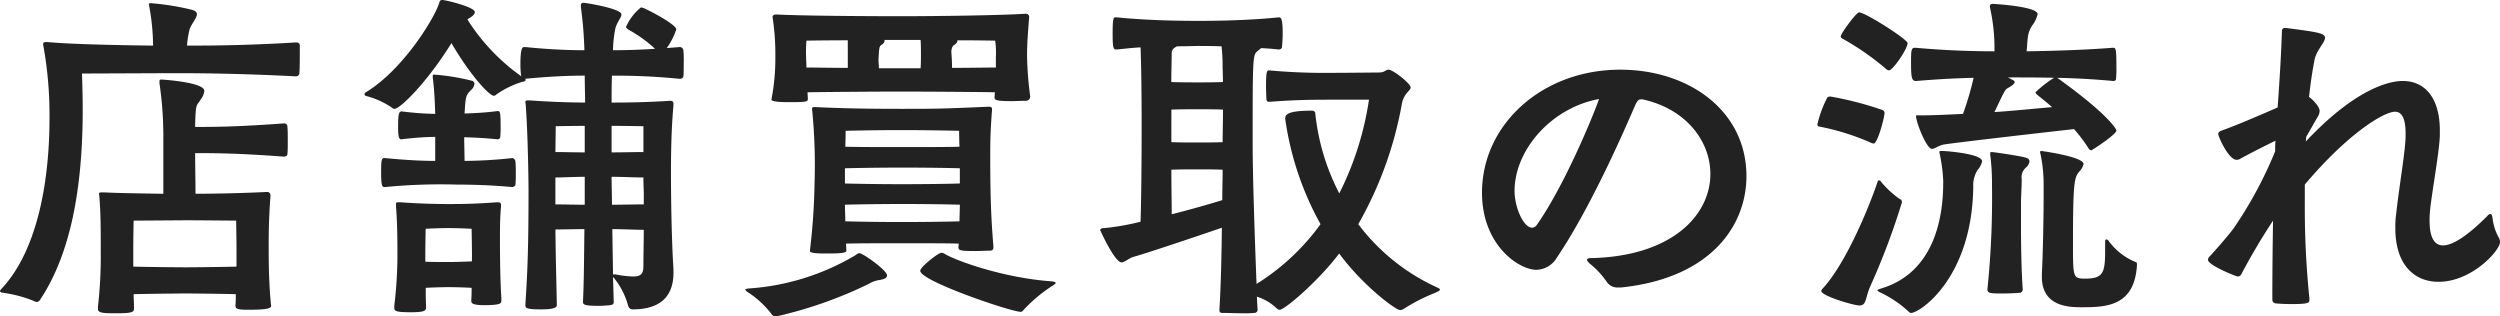 <svg xmlns="http://www.w3.org/2000/svg" xmlns:xlink="http://www.w3.org/1999/xlink" width="316" height="40" viewBox="0 0 316 40"><defs><clipPath id="a"><rect width="316" height="40" fill="none"/></clipPath></defs><g transform="translate(0 0)"><g transform="translate(0 0)" clip-path="url(#a)"><path d="M37.893,6.751c0,.849,0,1.878-.045,2.5a.434.434,0,0,1-.491.447c-6.838-.358-12.334-.4-14.792-.4-2.368,0-10.323.044-12.2.044.046,1.476.089,2.994.089,4.559,0,8.536-1.117,17.609-5.362,24-.134.223-.268.314-.447.314a1.329,1.329,0,0,1-.492-.18,16.606,16.606,0,0,0-3.8-.983C.133,37.009,0,36.964,0,36.83a.8.8,0,0,1,.223-.313C4.96,31.422,6.256,22.3,6.256,15.02A48.911,48.911,0,0,0,5.5,5.947a.873.873,0,0,1-.045-.313c0-.223.135-.268.358-.268h.223c2.769.268,8.937.4,13.315.447A28.381,28.381,0,0,0,18.856.808c0-.089-.043-.134-.043-.223S18.9.45,19.037.45a32.17,32.17,0,0,1,5.273.849c.4.134.58.313.58.536,0,.492-.714,1.251-.937,1.966a12.135,12.135,0,0,0-.313,2.011c2.591,0,7.239,0,13.719-.4h.088c.314,0,.447.179.447.358ZM29.761,38.618c.045-.492.045-.939.045-1.385-1.43-.045-5.183-.089-6.3-.089s-5.1.045-6.614.089c0,.537.045,1.117.045,1.7,0,.536,0,.716-2.324.716-1.831,0-2.234-.089-2.234-.582v-.223a56.887,56.887,0,0,0,.358-6.972c0-2.637,0-4.871-.179-6.972,0-.135-.045-.269-.045-.358,0-.134.088-.178.357-.178h.313c1.385.088,4.737.134,7.462.178V16.986a46.17,46.17,0,0,0-.491-6.436v-.223c0-.179.044-.223.312-.223.716.045,5.362.4,5.362,1.431a2.115,2.115,0,0,1-.447,1.073c-.535.894-.625.313-.715,3.084v.4c3.129,0,5.676-.045,11.216-.447a.4.4,0,0,1,.447.447c.045.4.045,1.073.045,1.743s0,1.341-.045,1.7c0,.223-.268.313-.447.313-5.363-.4-8.177-.447-11.216-.447,0,1.654.045,3.575.045,5.139,2.5,0,6.256-.089,8.893-.223h.135a.4.4,0,0,1,.447.447V24.9c-.18,2.235-.223,4.38-.223,5.944,0,2.279,0,4.514.267,7.508,0,.134.045.268.045.358,0,.358-.759.492-2.9.492-1.385,0-1.609-.135-1.609-.492Zm.134-6.972c0-1.207-.046-3.709-.046-3.709s-4.826-.045-6.39-.045l-6.568.045s-.046,2.235-.046,3.8v2.011c1.475.045,5.631.089,6.614.089,1.028,0,5.005-.045,6.435-.089Z" transform="translate(0 -0.048)" fill="#222"/><path d="M90.611,34.458c0,2.324-.983,4.648-5.183,4.648-.268,0-.492-.179-.581-.581a9.437,9.437,0,0,0-1.877-3.531l.089,3.218c0,.223-.179.313-.4.358-.447.045-1.029.089-1.565.089-1.831,0-1.921-.179-1.921-.536.134-2.816.134-6.033.18-9.162-1.163,0-2.592.044-3.665.044.045,4.246.134,6.839.179,9.565,0,.4-.716.536-1.966.536-1.966,0-2.011-.179-2.011-.581.223-3.62.4-6.346.4-14.391,0-1.385-.088-7.374-.357-10.861,0-.134-.045-.267-.045-.358,0-.179.09-.223.357-.223h.269c2.412.18,4.961.268,6.926.268,0-1.028-.045-2.189-.045-3.4-1.92,0-4.334.089-7.507.4h-.045c.045.045.089.089.089.134,0,.134-.178.224-.492.268a11.67,11.67,0,0,0-3.262,1.61.393.393,0,0,1-.268.134c-.626,0-3.173-2.861-5.362-6.66-3.039,4.916-6.48,8.313-7.195,8.313a.487.487,0,0,1-.313-.134,10.132,10.132,0,0,0-3.218-1.476c-.178-.044-.267-.134-.267-.267,0-.046.044-.135.178-.223C56.471,8.8,60.538,2.1,61.029.268A.34.34,0,0,1,61.386,0C61.833,0,65.5.894,65.5,1.519c0,.269-.268.537-.761.805l-.178.134a25.446,25.446,0,0,0,6.836,7.2l-.046-.089a11.316,11.316,0,0,1-.088-1.43c0-2.145.269-2.19.492-2.19h.133c3.128.313,5.586.4,7.463.4A50.489,50.489,0,0,0,78.9.848V.715c0-.223.088-.358.312-.358H79.3c.18,0,4.737.714,4.737,1.475,0,.358-.492.849-.76,1.7a15.748,15.748,0,0,0-.313,2.816c1.519,0,3.262-.045,5.317-.179a16.616,16.616,0,0,0-3.351-2.413c-.179-.134-.313-.223-.313-.358A6.4,6.4,0,0,1,86.5.939a1.39,1.39,0,0,1,.357.089c1.3.581,4.111,2.145,4.111,2.681a8.958,8.958,0,0,1-1.206,2.369l1.653-.134a.467.467,0,0,1,.447.4,14.936,14.936,0,0,1,.045,1.609c0,.67,0,1.341-.045,1.7,0,.223-.313.313-.447.313a80.421,80.421,0,0,0-8.579-.4c-.046,1.028-.046,2.145-.046,3.4,2.011,0,4.693-.045,7.329-.223h.089c.313,0,.4.135.4.4v.18c-.268,2.95-.313,6.078-.313,8.312,0,6.614.223,11.084.313,12.335ZM60.493,17.3a38.84,38.84,0,0,0-4.29.313c-.312,0-.4-.4-.4-1.564,0-1.789.134-1.966.492-1.966a37.468,37.468,0,0,0,4.2.312c-.045-1.608-.134-3.262-.313-4.6V9.608c0-.134.045-.179.179-.179a27.642,27.642,0,0,1,4.693.76.429.429,0,0,1,.4.4,1.163,1.163,0,0,1-.4.76c-.715.715-.715.85-.85,3,1.117-.045,2.5-.09,4.2-.314.267,0,.357.134.357,1.788a13.791,13.791,0,0,1-.044,1.476.331.331,0,0,1-.313.313c-1.7-.179-3.084-.223-4.245-.268,0,1.073.044,2.145.044,2.994a57.894,57.894,0,0,0,6.032-.358.478.478,0,0,1,.4.447,13.747,13.747,0,0,1,.044,1.43,14.222,14.222,0,0,1-.044,1.475c0,.223-.313.313-.4.313-2.948-.268-5.406-.313-7.014-.313a71.954,71.954,0,0,0-9.072.313c-.357,0-.492-.045-.492-1.922,0-1.7.088-1.743.492-1.743,2.725.268,4.781.358,6.345.358Zm8.357,20.737c0,.313-.134.536-2.19.536-1.564,0-1.608-.313-1.608-.536v-.089c.044-.581.044-1.073.044-1.564-.714-.045-2.011-.089-2.9-.089s-2.189.045-2.9.089c0,.715,0,1.519.045,2.369,0,.492-.045.715-1.966.715-1.966,0-2.056-.179-2.056-.581v-.223a54.3,54.3,0,0,0,.4-6.391c0-1.385,0-3.888-.18-6.168v-.313c0-.179.046-.223.314-.223h.268c1.7.134,4.021.223,6.122.223,2.055,0,3.486-.044,6.077-.223h.134c.269,0,.358.134.358.358V26.1c-.135,1.475-.135,2.95-.135,4.112,0,.849,0,4.916.18,7.463Zm-3.71-5.9c0-.939-.045-3.219-.045-3.219s-1.564-.088-2.949-.088-2.86.088-2.86.088-.045,2.057-.045,3.308v.849c.715.045,2.1.045,2.9.045s2.279-.045,2.994-.089ZM79.394,15.911c-1.653,0-3.664.045-3.664.045l-.045,3.262c1.028,0,2.548.045,3.709.045Zm0,6.435c-1.206,0-2.681.089-3.709.089v3.4c1.072,0,2.548.045,3.709.045Zm7.417-6.391s-2.234-.045-4.021-.045v3.352c1.34,0,3.039-.045,4.021-.045Zm.046,8.447c0-.268-.046-.983-.046-1.966-.982,0-2.681-.089-4.021-.089,0,1.117.046,2.324.046,3.531,1.34,0,3.038-.045,4.021-.045Zm-3.575,10.28a13.393,13.393,0,0,0,2.189.268c1.163,0,1.34-.447,1.34-1.43,0-1.564.046-3.128.046-4.469-.983,0-2.636-.089-3.977-.089l.089,5.72Z" transform="translate(-5.483 0)" fill="#222"/><path d="M119.4,32.431a.78.78,0,0,1,.447-.223c.4,0,3.485,2.145,3.485,2.816,0,.313-.357.492-.983.581A3.753,3.753,0,0,0,121,36.1,53.381,53.381,0,0,1,109.3,40.207a.651.651,0,0,1-.581-.313,11.723,11.723,0,0,0-3.083-2.816c-.135-.134-.223-.223-.223-.268,0-.089.179-.089.357-.134a30.309,30.309,0,0,0,13.63-4.246m22.03-19.978a.536.536,0,0,1-.536.492c-.536,0-1.162.045-1.787.045-2.011,0-2.189-.134-2.189-.492l.045-.626c-2.547-.045-9.117-.089-11.931-.089-2.681,0-8.937.045-11.752.089l.045.849c0,.358-.268.4-2.324.4-.492,0-2.279,0-2.279-.313v-.045a27.03,27.03,0,0,0,.492-5.408,30.351,30.351,0,0,0-.357-5.005c0-.134.134-.314.447-.314,3.351.18,12.2.223,15.685.223,3.8,0,12.244-.088,15.819-.312h.089a.394.394,0,0,1,.4.4c-.179,2.369-.268,3.4-.268,5.005a45.324,45.324,0,0,0,.4,5.05ZM118.369,5.3c-2.771,0-5.229.045-5.229.045A19.616,19.616,0,0,0,113.1,7.4c0,.4.045.849.045,1.341,1.251,0,3.218.045,5.229.045Zm18.41,26.146c0,.4-.223.447-.491.447-.492,0-1.162.045-1.787.045-1.967,0-2.146-.09-2.146-.492L132.4,31c-1.386-.046-4.335-.046-7.24-.046-2.591,0-5.362,0-7.014.046l.045.848c0,.223-.045.4-2.324.4-1.117,0-2.279,0-2.279-.313v-.09a80.421,80.421,0,0,0,.581-8.536,70.58,70.58,0,0,0-.313-9.3v-.089c0-.179.179-.179.4-.179,3.665.179,6.927.223,10.86.223,4.289,0,4.959,0,11.036-.268.358,0,.447.089.447.313v.134c-.178,2.325-.223,3.8-.223,5.587,0,6.346.18,8.85.4,11.62Zm-4.246-9.967c-1.34-.045-4.334-.089-7.328-.089-2.681,0-5.585.045-7.195.089V23.4c1.609.045,4.468.089,7.149.089,2.995,0,6.033-.045,7.374-.089Zm-7.328,4.514c-2.681,0-5.585.045-7.195.089,0,.715.046,1.385.046,2.1,1.608.045,4.423.089,7.061.089,2.993,0,6.032-.045,7.373-.089,0-.67.044-1.385.044-2.1-1.34-.045-4.334-.089-7.328-.089m7.239-9.251s-3.619-.09-7.327-.09-7.017.09-7.017.09,0,.76-.044,2.011c1.608.045,4.423.045,7.1.045,2.95,0,5.989,0,7.33-.045-.046-1.251-.046-2.011-.046-2.011M123.016,5.257v.089c0,.179-.09.358-.447.581-.223.134-.223.581-.268.849,0,.313-.046.626-.046.983s.046.715.046,1.073h5.273c.043-.581.043-1.162.043-1.743s0-1.207-.043-1.832Zm21.627,30.7c0,.089-.089.179-.313.313a18.894,18.894,0,0,0-3.753,3.128c-.134.179-.223.223-.357.223-1.206,0-12.691-3.888-12.691-5.184,0-.492,2.28-2.279,2.681-2.279a.729.729,0,0,1,.4.133c1.206.761,7.239,3.04,13.628,3.487.223.045.4.089.4.179m-7.551-28.47A11.263,11.263,0,0,0,137,5.346s-2.19-.045-4.782-.045v.089c0,.134-.089.313-.447.536-.223.134-.313.581-.313.849.046.581.089,1.251.089,2.011,2.235,0,4.379-.045,5.542-.045Z" transform="translate(-11.21 -0.207)" fill="#222"/><path d="M175.51,39.456a.392.392,0,0,1-.4.358,11.1,11.1,0,0,1-1.3.046c-.983,0-2.1-.046-2.77-.046-.312,0-.357-.178-.357-.4.179-2.861.269-6.66.313-10.37-4.424,1.52-9.518,3.219-11.26,3.71-.537.179-1.029.67-1.431.67-.849,0-2.681-4.022-2.681-4.067,0-.223.268-.268.537-.268a30.045,30.045,0,0,0,4.557-.805c.089-2.86.135-7.553.135-12.022,0-3.934-.046-7.688-.135-10.012-1.028.045-2.055.179-3.038.268-.4,0-.492-.134-.492-2.011s.09-2.056.357-2.056h.134c4.335.447,9.116.447,10.368.447,1.117,0,5.9,0,10.142-.447.314,0,.492.223.492,2.056,0,.626-.046,1.251-.089,1.7,0,.223-.268.313-.4.313-.715-.089-1.474-.134-2.234-.179l-.535.447c-.536.447-.536,1.3-.536,11.62,0,4.156.267,11.977.491,17.743a28.757,28.757,0,0,0,8.088-7.554A38.358,38.358,0,0,1,179,15.277c0-.492.179-1.028,3.351-1.028.357,0,.447.223.447.313a28.272,28.272,0,0,0,3.038,10.145,39.036,39.036,0,0,0,3.754-11.844H184.8c-3.217,0-4.692.046-7.864.269-.179,0-.314-.135-.314-.4,0-.18-.045-.85-.045-1.564,0-1.744.09-2.012.358-2.012a77.979,77.979,0,0,0,7.909.313c1.787,0,5.988-.045,5.988-.045.76,0,.894-.358,1.206-.358.625,0,2.815,1.788,2.815,2.235,0,.223-.18.358-.357.581a2.986,2.986,0,0,0-.76,1.565,47.486,47.486,0,0,1-5.5,15.15,25.884,25.884,0,0,0,9.876,7.956c.314.134.447.223.447.313,0,.134-.223.223-.58.4a22.464,22.464,0,0,0-4.022,2.056.856.856,0,0,1-.447.134c-.537,0-4.692-3.084-7.686-7.15-2.636,3.486-6.881,7.107-7.507,7.107a.546.546,0,0,1-.4-.18,6.374,6.374,0,0,0-2.5-1.475ZM168.049,6.07c-.447,0-1.431.045-2.727.045-.582.313-.67.492-.67,1.028,0,.715-.046,1.966-.046,3.486.984.045,2.682.045,3.352.045s2.279,0,3.172-.045c0-.849-.045-1.564-.045-1.966a21.084,21.084,0,0,0-.133-2.547c-1.386-.045-2.458-.045-2.9-.045m-3.442,12.157c.984.045,2.682.045,3.352.045s2.234,0,3.128-.045c0-1.028.045-2.592.045-4.112-.848-.045-2.412-.045-3.172-.045s-2.413,0-3.352.045Zm3.352,3.441c-.761,0-2.413,0-3.352.045,0,2.1.046,4.068.046,5.632,2.458-.627,4.826-1.3,6.39-1.788,0-1.342.045-2.682.045-3.844-.849-.045-2.367-.045-3.128-.045" transform="translate(-16.55 -0.261)" fill="#222"/><path d="M226.868,37.381a1.62,1.62,0,0,1-1.518-.76,10.59,10.59,0,0,0-2.145-2.28c-.223-.223-.313-.357-.313-.447,0-.178.223-.223.491-.223,10.279-.223,15.1-5.452,15.1-10.636,0-4.112-3.038-8.224-8.58-9.431h-.134c-.4,0-.492.179-.715.581-.492,1.073-5.183,12.335-9.964,19.4a3.083,3.083,0,0,1-2.592,1.565c-2.234,0-6.883-3.129-6.883-9.743,0-8.625,7.6-15.553,17.472-15.553,8.714,0,15.954,5.229,15.954,13.453,0,6.3-4.558,12.916-15.863,14.078Zm-13.137-12.2c0,2.056,1.117,4.648,2.234,4.648a.758.758,0,0,0,.58-.358c3.486-4.961,7.106-13.721,7.865-15.911-6.077,1.118-10.679,6.481-10.679,11.62" transform="translate(-22.291 -1.046)" fill="#222"/><path d="M263.752,18.07a30.533,30.533,0,0,0-6.21-1.966c-.269-.045-.492-.045-.492-.313a14.254,14.254,0,0,1,1.206-3.307c.046-.089.09-.223.447-.223a42.1,42.1,0,0,1,6.57,1.7.4.4,0,0,1,.267.4c0,.447-.848,3.843-1.384,3.843a1.032,1.032,0,0,1-.4-.134m-6.21,18.771a.566.566,0,0,1,.178-.313c2.9-3.128,5.809-10.145,6.926-13.452.046-.18.134-.223.18-.223a.32.32,0,0,1,.267.178,12.208,12.208,0,0,0,2.368,2.191.349.349,0,0,1,.269.358.4.4,0,0,1-.046.223,88.778,88.778,0,0,1-3.976,10.5c-.626,1.476-.447,2.369-1.341,2.369-.715,0-4.825-1.207-4.825-1.833m8.131-28.112a33.6,33.6,0,0,0-5.317-3.709c-.179-.089-.357-.179-.357-.357,0-.358,1.965-3.04,2.323-3.04.76,0,6.122,3.4,6.122,3.888,0,.76-1.878,3.441-2.324,3.441a.676.676,0,0,1-.447-.223M272.958,22.9a20.12,20.12,0,0,0-.447-3.4,1.977,1.977,0,0,0-.045-.223c0-.134.089-.134.357-.134.581,0,5.049.358,5.049,1.3a2.42,2.42,0,0,1-.581,1.117,3.667,3.667,0,0,0-.536,2.1c-.134,11.53-6.747,15.955-7.864,15.955a.385.385,0,0,1-.268-.134,14.2,14.2,0,0,0-3.531-2.414c-.313-.133-.447-.267-.447-.313,0-.089.223-.134.447-.223,6.882-2.056,7.865-9.251,7.865-13.362Zm6.48-16.939a23.562,23.562,0,0,0-.582-5.005V.863c0-.223.135-.313.358-.313.133,0,5.675.313,5.675,1.3a3.694,3.694,0,0,1-.716,1.475c-.4.715-.535.939-.625,2.771a3.408,3.408,0,0,0-.046.448c2.816-.046,6.837-.135,10.9-.448.357,0,.447,0,.447,2.413a13.724,13.724,0,0,1-.046,1.52c0,.223-.223.268-.357.268-2.367-.223-4.87-.358-7.1-.4.045,0,.045.044.089.044,6.3,4.515,7.418,6.436,7.418,6.615,0,.492-3.084,2.5-3.173,2.5a.449.449,0,0,1-.313-.179,18.268,18.268,0,0,0-1.876-2.5c-3.218.358-15.73,1.788-16.534,1.966-.626.134-1.072.536-1.43.536-.67,0-2.011-3.352-2.011-4.2,0,0,0-.045.313-.045h.759c1.207,0,2.95-.089,4.871-.179a39.27,39.27,0,0,0,1.34-4.558c-2.145.044-4.648.179-7.283.4-.581,0-.626-.536-.626-2.547,0-1.565.089-1.654.58-1.654,3.933.358,7.464.448,9.966.448Zm3.351,22.436c0,2.547.044,5.81.223,8.268,0,.135-.134.4-.357.4-.536.045-1.34.09-2.1.09-1.609,0-2.011,0-2.011-.537a111.909,111.909,0,0,0,.58-13.051,28.6,28.6,0,0,0-.223-3.932v-.18c0-.134,0-.179.179-.179.223,0,3.619.492,4.335.715.268.09.447.223.447.447a1.234,1.234,0,0,1-.447.8,1.625,1.625,0,0,0-.536,1.476c0,.848-.089,2.279-.089,2.994ZM281.135,9.847c.67.358.85.4.85.581,0,.223-.313.447-.85.76-.357.179-.447.4-1.7,3.039,2.591-.179,5.182-.447,7.283-.626-.8-.715-1.519-1.251-1.878-1.564-.133-.134-.223-.223-.223-.313a15.045,15.045,0,0,1,2.28-1.789c.045,0,.045-.044.089-.044-2.146-.045-4.021-.045-5.273-.045Zm12.29,20.737c0-.134.044-.268.178-.268a.4.4,0,0,1,.223.134,7.884,7.884,0,0,0,3.441,2.726c.179.045.179.134.179.4-.313,5.184-3.844,5.319-6.971,5.319-1.564,0-5.049-.046-5.049-3.844V34.7c.134-2.547.223-7.106.223-9.877V23.343a18.459,18.459,0,0,0-.4-3.843.484.484,0,0,1-.045-.223c0-.088.045-.134.179-.134,0,0,5.317.716,5.317,1.654a2.079,2.079,0,0,1-.535.939c-.627.76-.805,1.207-.805,9.027,0,4.424,0,4.514,1.564,4.514,2.5,0,2.5-.983,2.5-4.156Z" transform="translate(-27.335 -0.059)" fill="#222"/><path d="M325.125,38.319c0,.4-.179.536-2.324.536-.76,0-1.52-.045-1.967-.089-.268-.045-.4-.223-.4-.536,0-3.754.045-7.061.089-9.922-1.833,2.771-3.217,5.274-4.021,6.794a.492.492,0,0,1-.447.268c-.18,0-3.755-1.43-3.755-2.1a.607.607,0,0,1,.223-.447c.939-1.028,1.968-2.191,2.95-3.441a51.783,51.783,0,0,0,5.317-9.833c0-.4,0-.894.045-1.341-.759.358-2.815,1.385-4.379,2.235a.952.952,0,0,1-.536.179c-1.028,0-2.323-2.95-2.323-3.262,0-.223.178-.358.58-.492,1.654-.581,4.559-1.833,6.927-2.861.223-3.128.447-6.525.536-9.519,0-.358.088-.536.4-.536h.089c4.155.536,4.96.67,4.96,1.251s-1.028,1.519-1.3,2.681c-.313,1.564-.536,3.173-.716,4.782l.223.18c.18.133,1.118,1.027,1.118,1.608a1.8,1.8,0,0,1-.134.536l-1.564,2.727-.045.581c7.016-7.464,11.394-7.643,12.244-7.643,2.949,0,4.692,2.324,4.692,6.258v.67c-.088,2.235-1.072,7.508-1.251,9.608a10.514,10.514,0,0,0-.045,1.163c0,2.189.67,3.084,1.7,3.084,1.386,0,3.442-1.565,5.5-3.62.223-.269.4-.358.492-.358.134,0,.223.223.267.536a6.481,6.481,0,0,0,.761,2.413,1.126,1.126,0,0,1,.178.627c0,1.028-3.529,5.005-7.775,5.005-2.995,0-5.452-2.1-5.452-6.749a11.085,11.085,0,0,1,.089-1.7c.4-3.666,1.163-7.956,1.207-9.878v-.4c0-1.967-.492-2.772-1.34-2.772-1.341,0-5.81,2.593-11.4,9.207v2.369a113.879,113.879,0,0,0,.581,12.023Z" transform="translate(-33.211 -0.42)" fill="#222"/></g></g></svg>